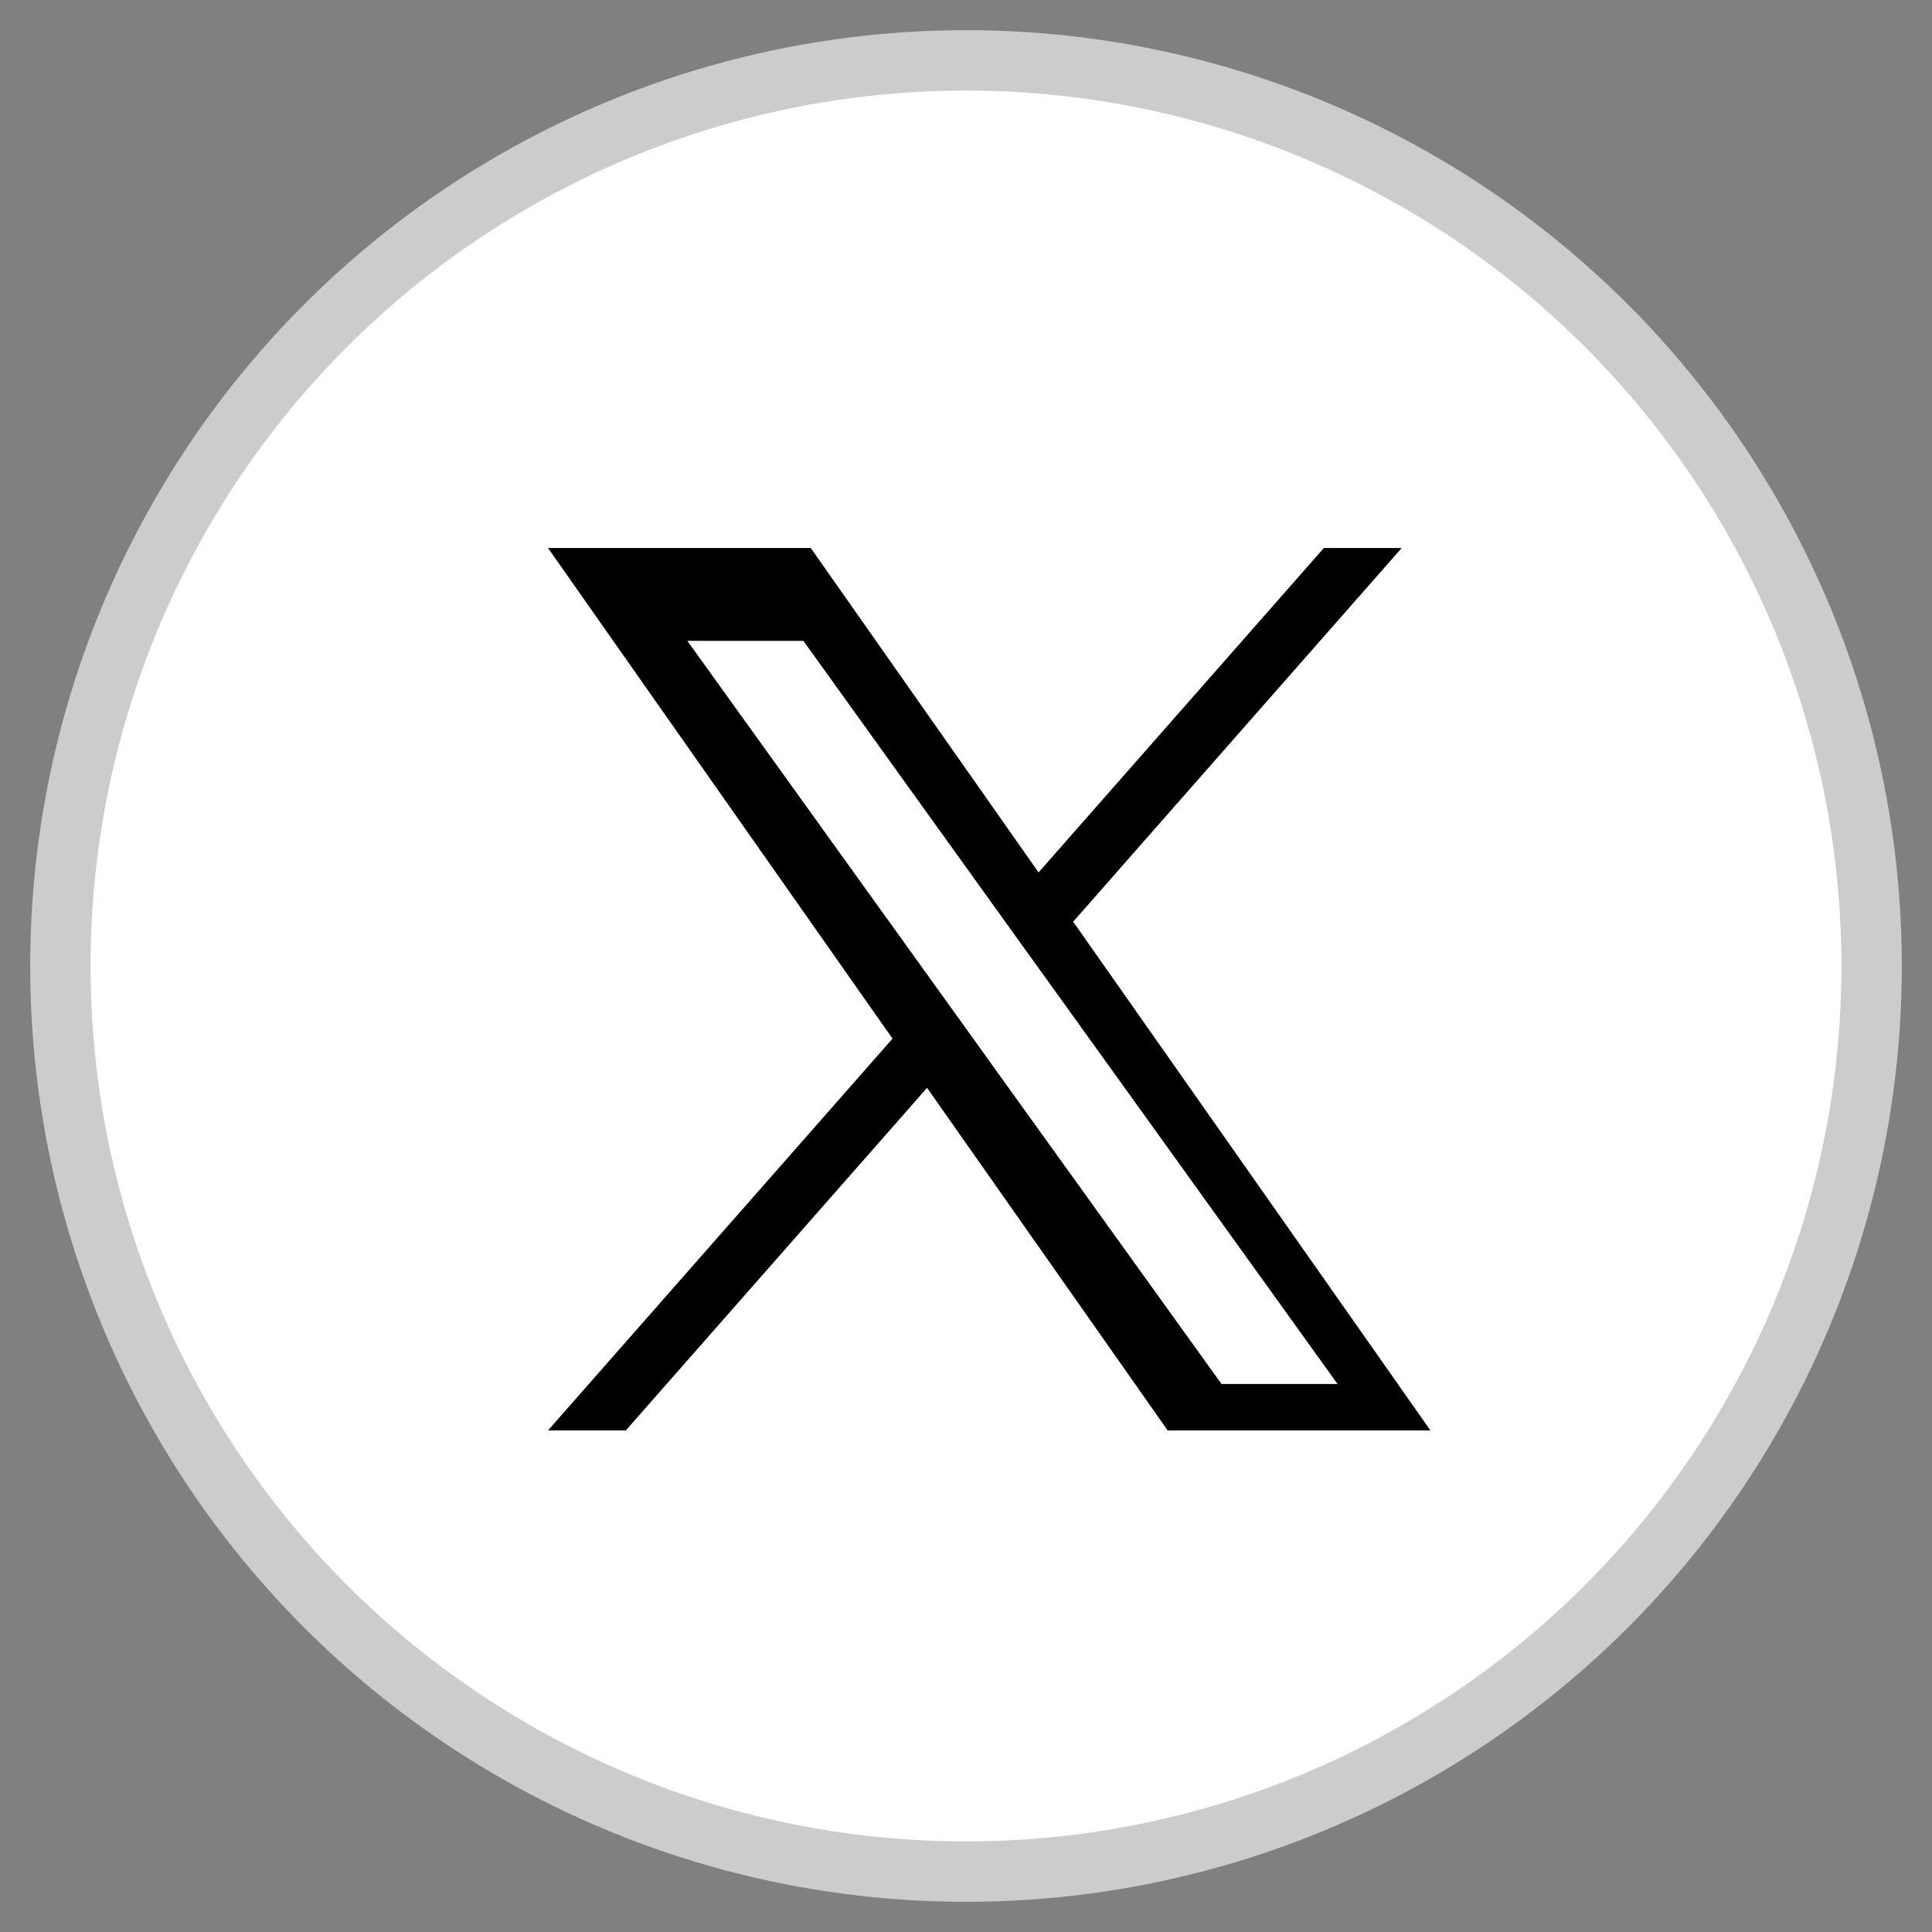 <?xml version="1.0" encoding="UTF-8"?>
<svg width="32px" height="32px" viewBox="0 0 32 32" version="1.1" xmlns="http://www.w3.org/2000/svg" xmlns:xlink="http://www.w3.org/1999/xlink">
    <rect x="0" y="0" width="32" height="32" fill="#808080" stroke="none"/>
    <title>social-twitter</title>
    <g id="Page-1" stroke="none" stroke-width="1" fill="none" fill-rule="evenodd">
        <g id="social-twitter" transform="translate(1, 1)" fill-rule="nonzero">
            <circle id="Oval" stroke="#CCCCCC" fill="#FFFFFF" cx="15" cy="15" r="15"></circle>
            <path d="M16.775,14.266 L22.216,8.077 L20.927,8.077 L16.202,13.45 L12.429,8.077 L8.077,8.077 L13.783,16.203 L8.077,22.692 L9.366,22.692 L14.355,17.018 L18.34,22.692 L22.692,22.692 L16.775,14.266 L16.775,14.266 Z M15.41,16.606 L14.849,15.826 L10.385,9.615 L12.307,9.615 L15.909,14.628 L16.471,15.408 L21.154,21.923 L19.232,21.923 L15.41,16.607 L15.41,16.606 Z" id="Shape" fill="#000000"></path>
        </g>
    </g>
</svg>
